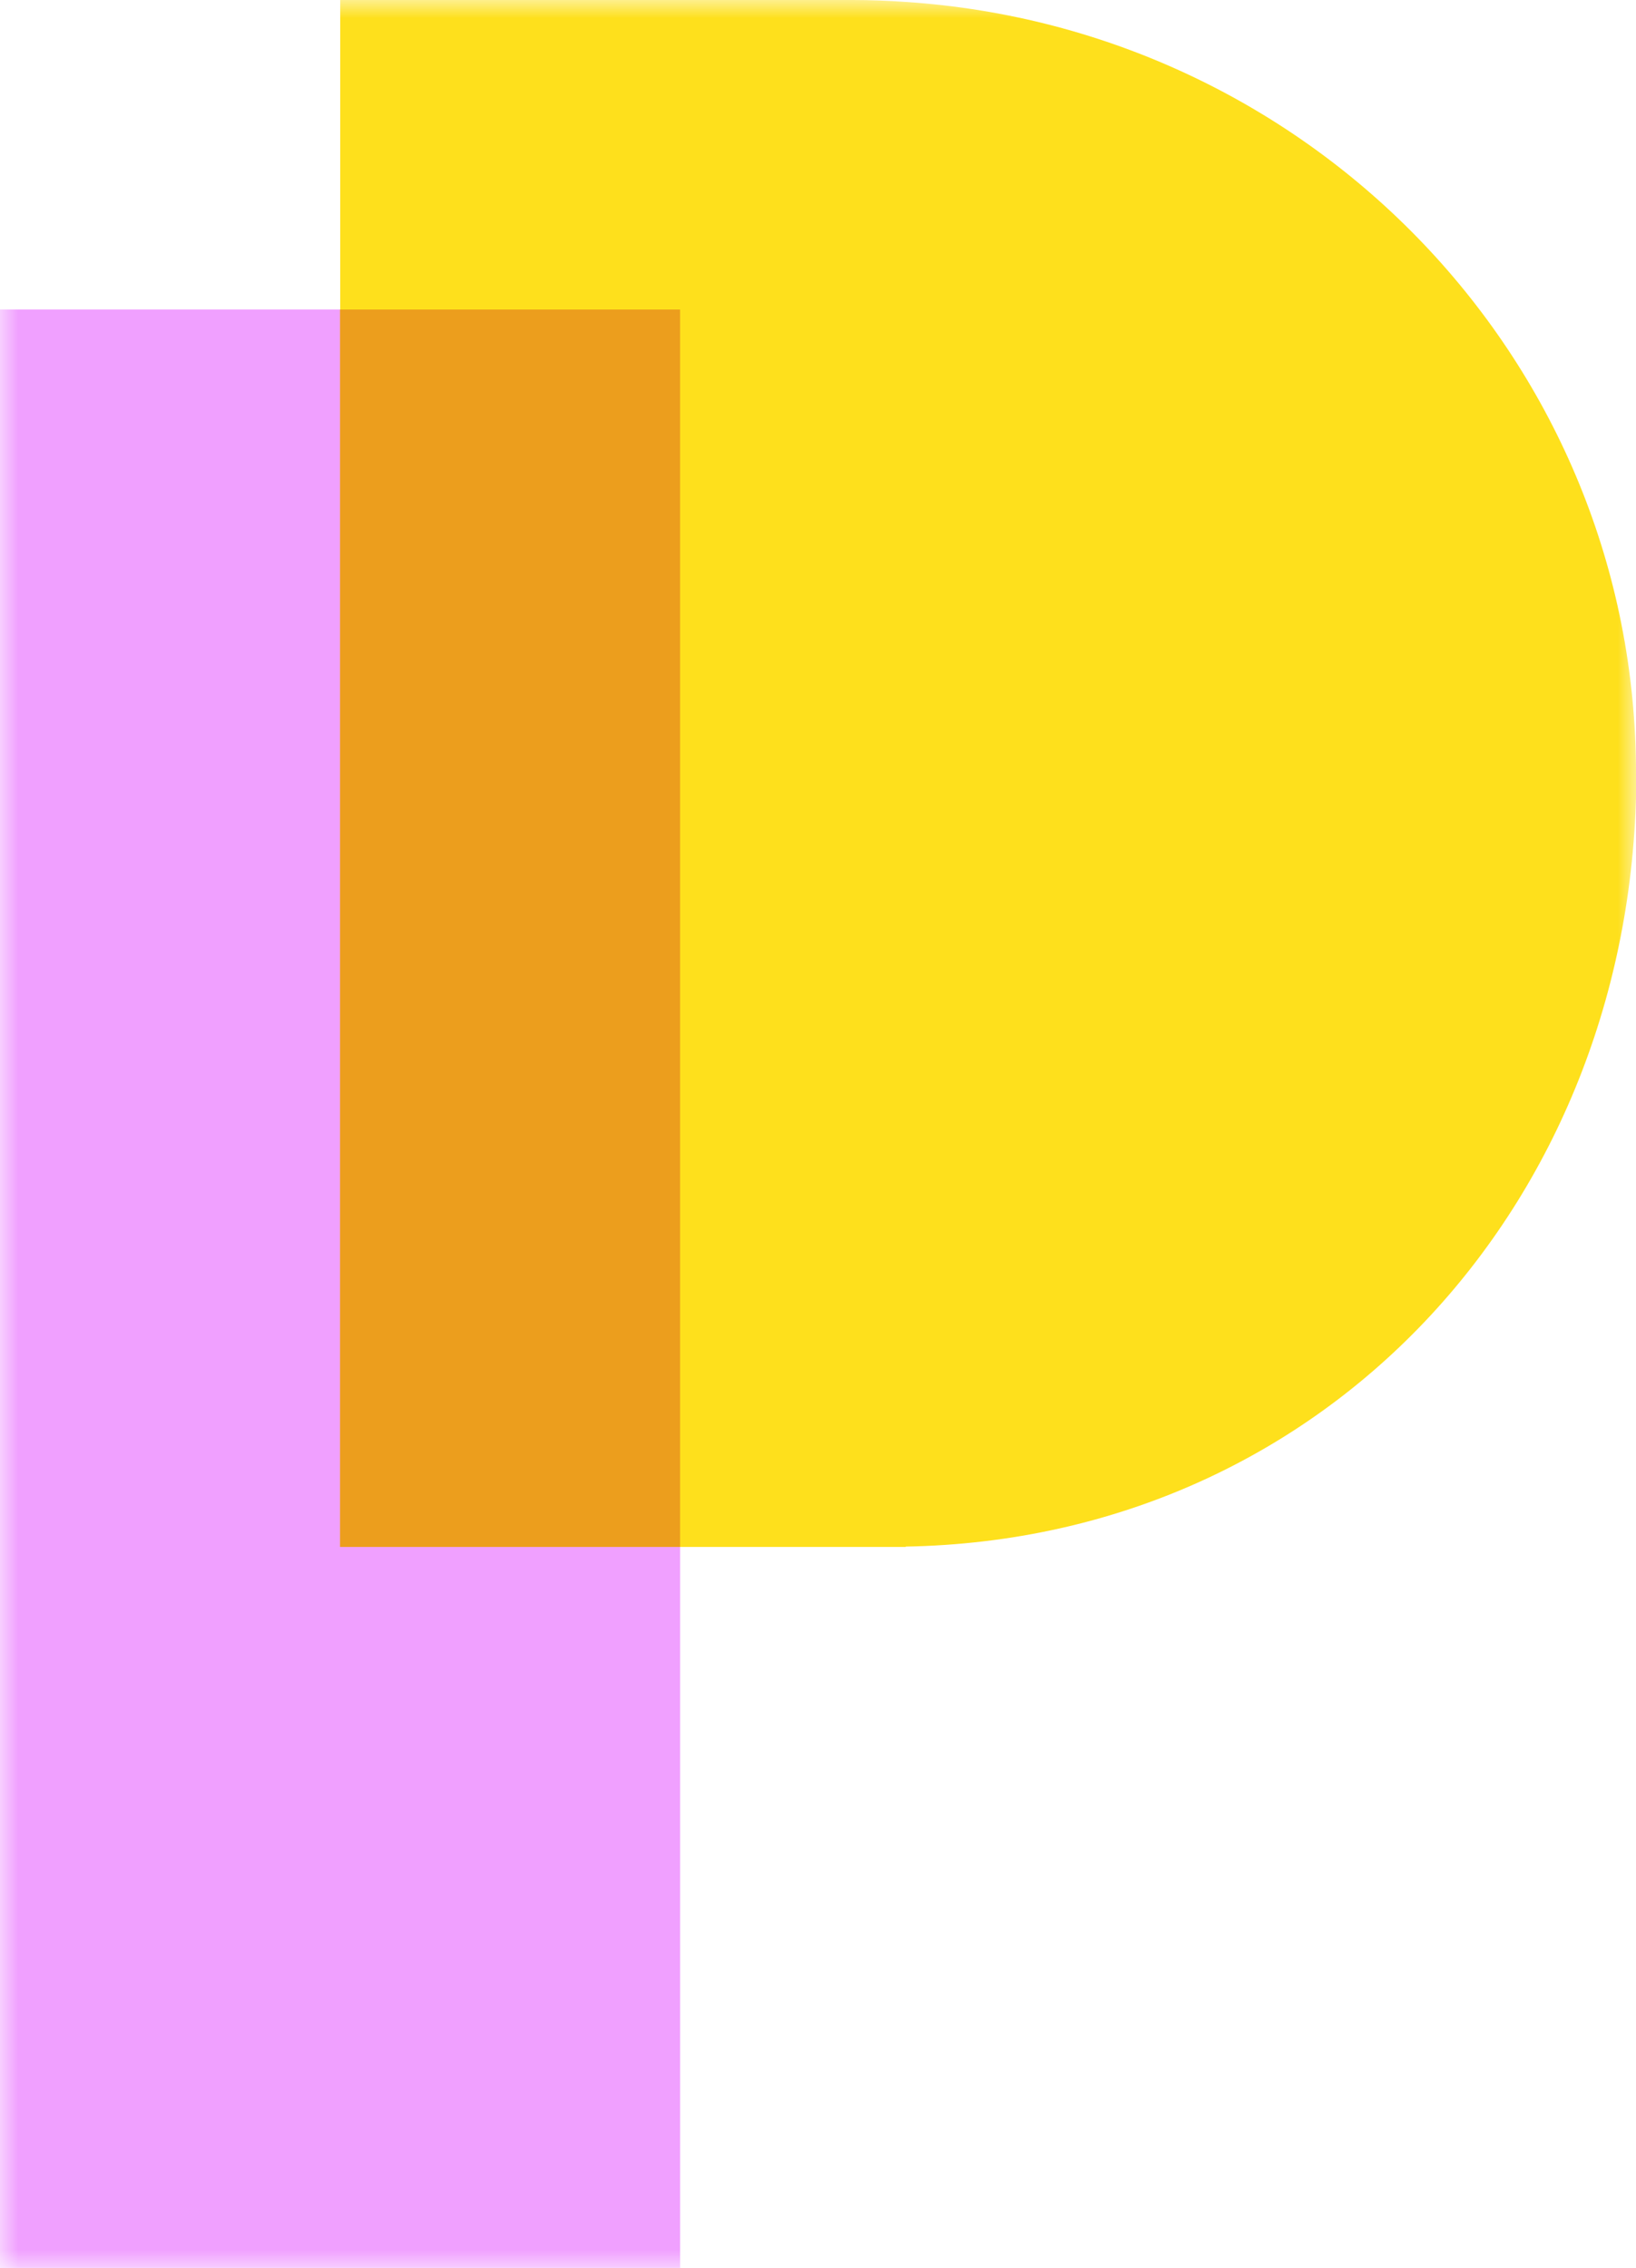 <svg width="44" height="61" viewBox="0 0 44 61" fill="none" xmlns="http://www.w3.org/2000/svg">
<mask id="mask0_31_42" style="mask-type:luminance" maskUnits="userSpaceOnUse" x="0" y="0" width="44" height="61">
<path d="M44 0H0V61H44V0Z" fill="white"/>
</mask>
<g mask="url(#mask0_31_42)">
<path d="M18.292 8.325H0V61H18.292V8.325Z" fill="#F0A0FF"/>
<path d="M44 20.804C44 9.784 35.326 0.774 24.355 0.052C23.889 0.019 23.417 0 22.941 0H9.15V41.607H24.36V41.598C35.792 41.395 44.009 32.164 44.009 20.804H44Z" fill="#FEE01C"/>
<path d="M18.291 8.325H9.146V41.607H18.291V8.325Z" fill="#EC9E1D"/>
</g>
</svg>
